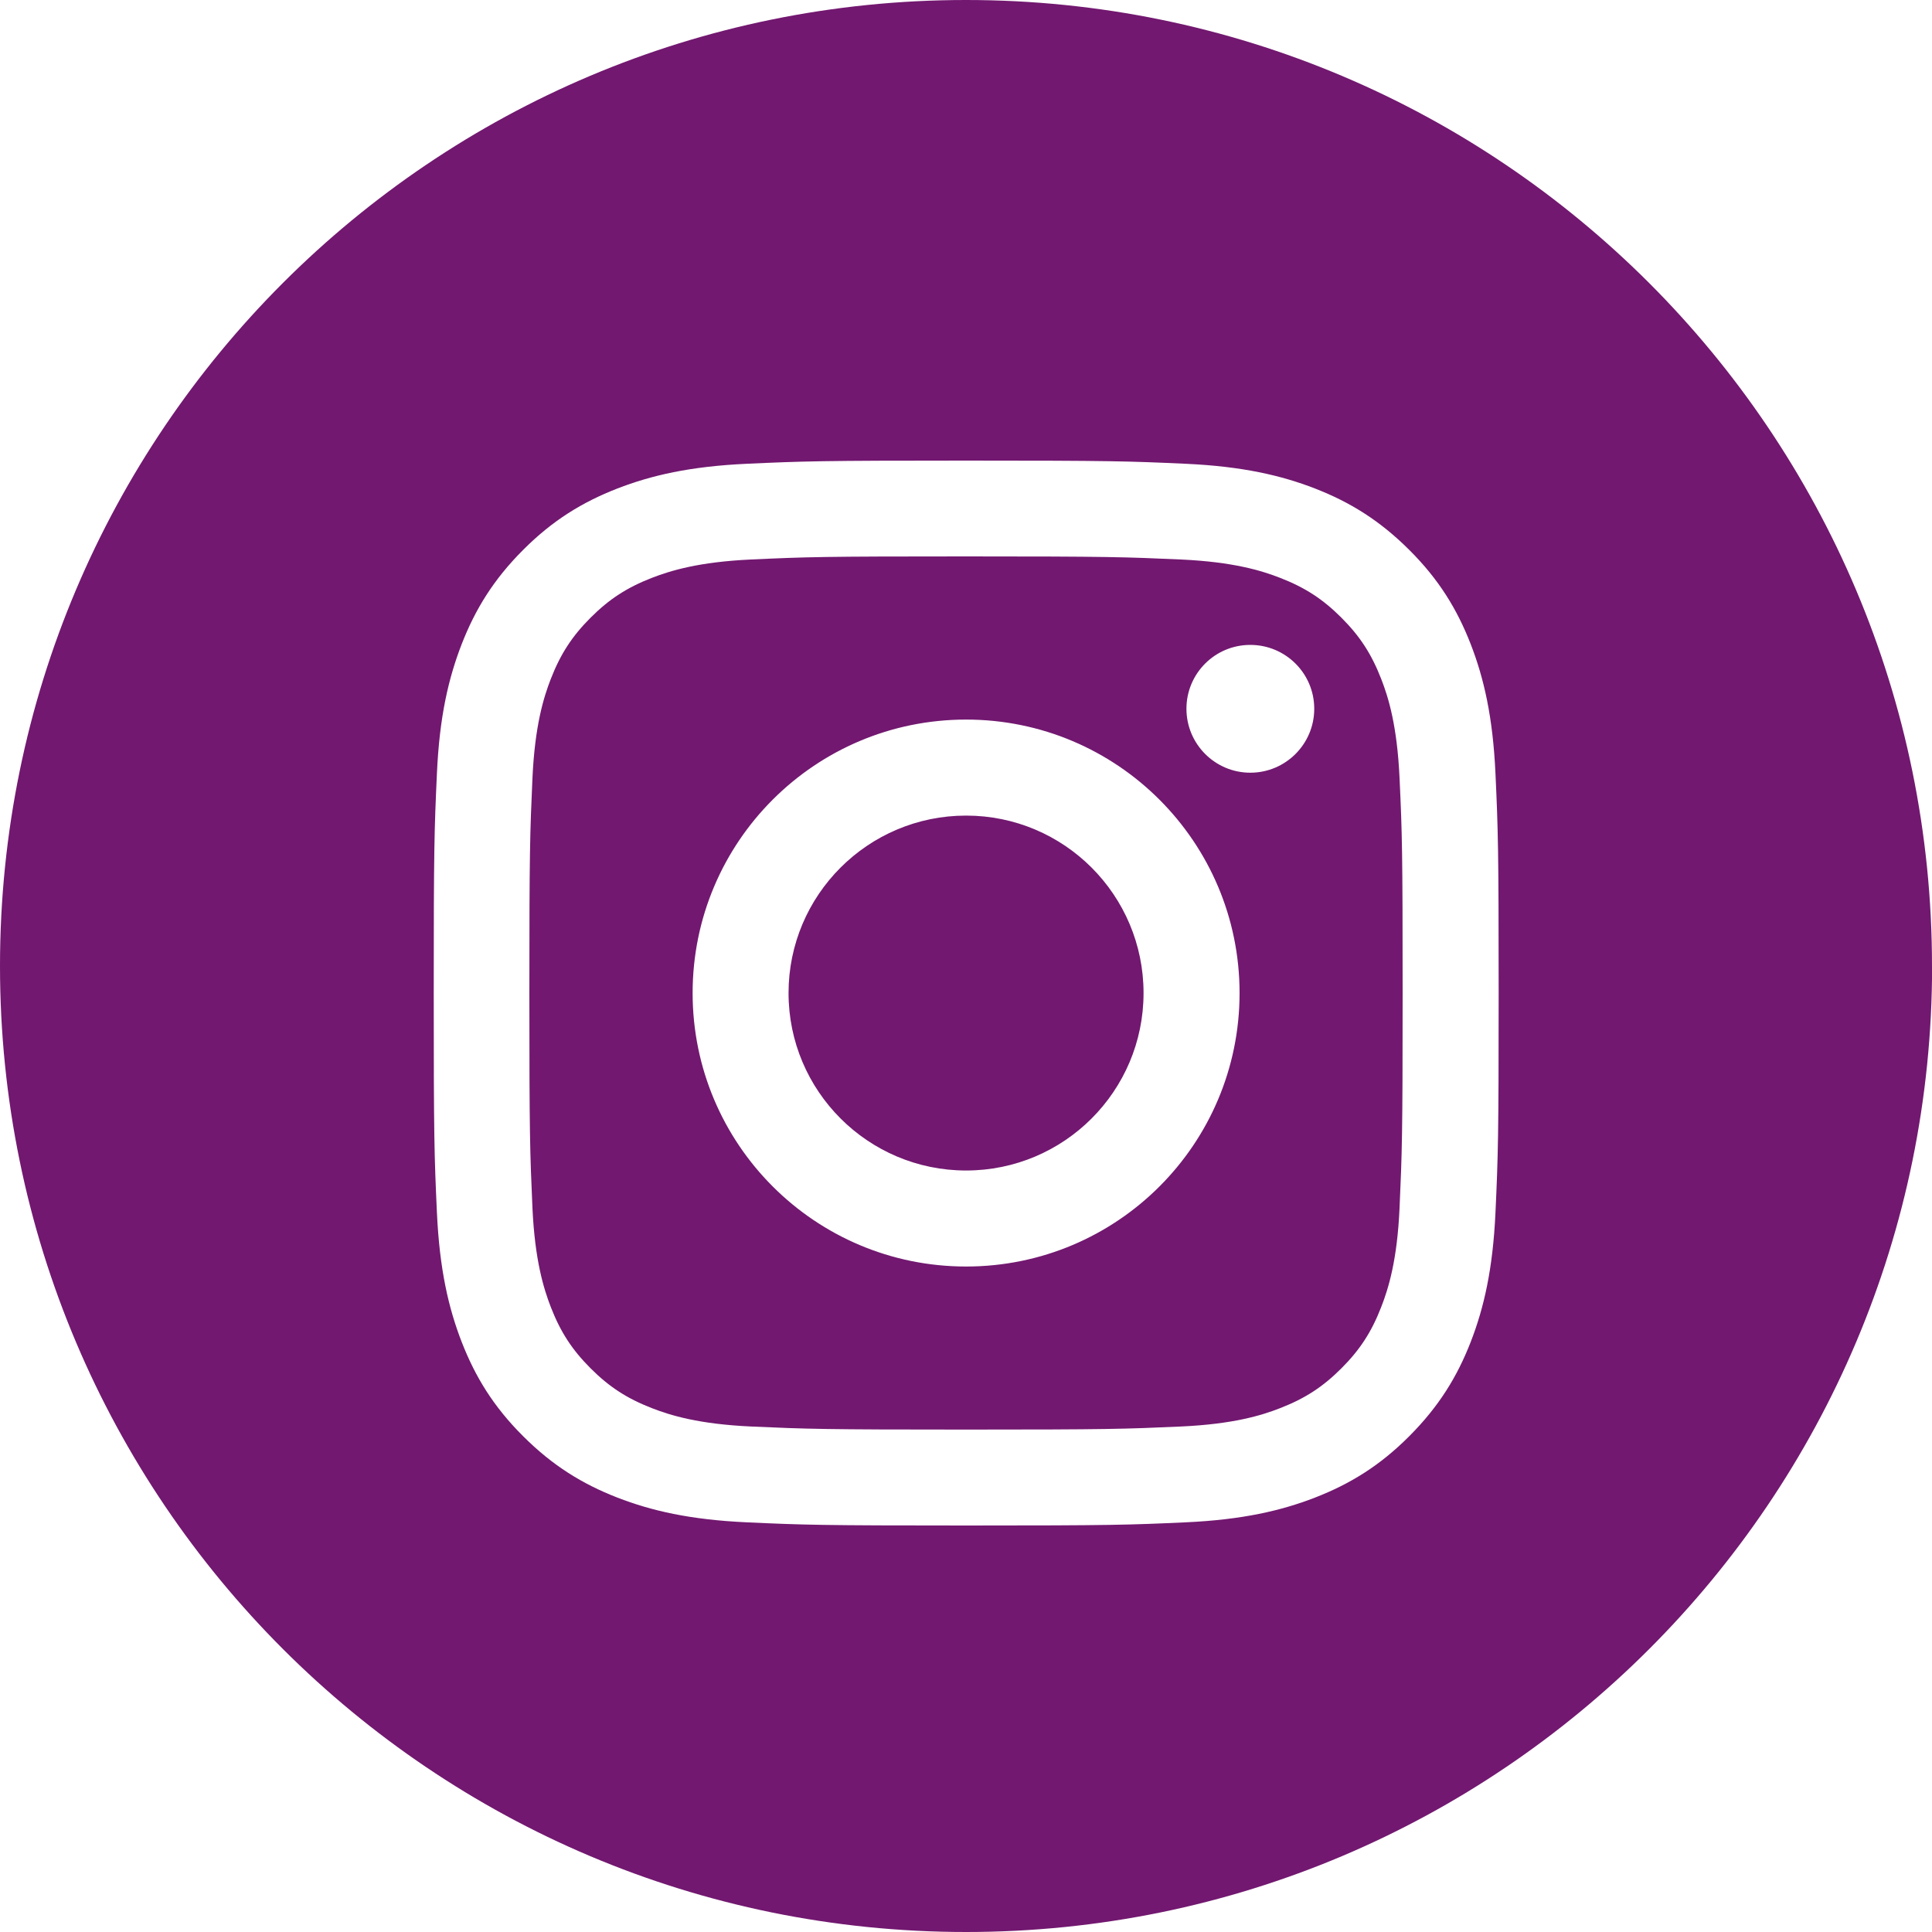 <?xml version="1.0" encoding="UTF-8" standalone="no"?><svg xmlns="http://www.w3.org/2000/svg" xmlns:xlink="http://www.w3.org/1999/xlink" data-name="Layer 1" fill="#000000" height="200" preserveAspectRatio="xMidYMid meet" version="1" viewBox="0.0 0.0 200.0 200.0" width="200" zoomAndPan="magnify"><g id="change1_1"><path d="M118.38,102.8c0,10.15-8.23,18.37-18.37,18.37s-18.38-8.23-18.38-18.37,8.23-18.37,18.38-18.37,18.37,8.23,18.37,18.37Zm26.5-22.28c.27,5.81,.32,7.56,.32,22.28s-.06,16.46-.32,22.27c-.24,5.37-1.14,8.29-1.9,10.24-1,2.57-2.19,4.41-4.12,6.34-1.93,1.93-3.77,3.12-6.34,4.12-1.94,.76-4.86,1.65-10.24,1.9-5.81,.26-7.56,.32-22.28,.32s-16.46-.06-22.28-.32c-5.37-.25-8.29-1.14-10.24-1.9-2.57-1-4.41-2.19-6.34-4.12-1.93-1.93-3.12-3.77-4.12-6.34-.75-1.94-1.65-4.86-1.9-10.24-.26-5.81-.32-7.56-.32-22.27s.06-16.46,.32-22.28c.25-5.37,1.14-8.29,1.9-10.24,1-2.57,2.19-4.41,4.12-6.34,1.93-1.93,3.77-3.12,6.34-4.12,1.94-.75,4.86-1.65,10.24-1.9,5.81-.27,7.56-.32,22.28-.32s16.46,.06,22.28,.32c5.37,.25,8.29,1.14,10.24,1.9,2.57,1,4.41,2.19,6.34,4.12,1.93,1.93,3.12,3.77,4.12,6.34,.76,1.94,1.65,4.86,1.9,10.24Zm-16.56,22.28c0-15.63-12.67-28.31-28.31-28.31s-28.31,12.67-28.31,28.31,12.67,28.31,28.31,28.31,28.31-12.67,28.31-28.31Zm7.73-29.43c0-3.65-2.96-6.61-6.62-6.61s-6.61,2.96-6.61,6.61,2.96,6.62,6.61,6.62,6.62-2.96,6.62-6.62Zm63.96,26.63c0,55.23-44.77,100-100,100S0,155.23,0,100,44.77,0,100,0s100,44.77,100,100Zm-44.87,2.8c0-14.97-.06-16.85-.33-22.73-.27-5.87-1.2-9.87-2.56-13.38-1.41-3.62-3.29-6.7-6.36-9.76s-6.14-4.95-9.76-6.36c-3.51-1.36-7.51-2.29-13.38-2.56-5.88-.27-7.76-.33-22.73-.33s-16.85,.06-22.73,.33c-5.87,.27-9.87,1.2-13.38,2.56-3.62,1.41-6.7,3.29-9.76,6.36-3.06,3.06-4.95,6.14-6.36,9.76-1.36,3.51-2.3,7.51-2.56,13.38-.27,5.88-.33,7.76-.33,22.73s.06,16.85,.33,22.73c.27,5.87,1.2,9.87,2.56,13.38,1.41,3.62,3.29,6.7,6.36,9.76,3.06,3.06,6.14,4.95,9.76,6.36,3.51,1.36,7.51,2.29,13.38,2.56,5.88,.27,7.76,.33,22.73,.33s16.85-.06,22.73-.33c5.87-.27,9.87-1.2,13.38-2.56,3.62-1.41,6.7-3.29,9.76-6.36s4.95-6.14,6.36-9.76c1.36-3.51,2.29-7.51,2.56-13.38,.27-5.88,.33-7.76,.33-22.73Z" fill="#721870"/></g></svg>